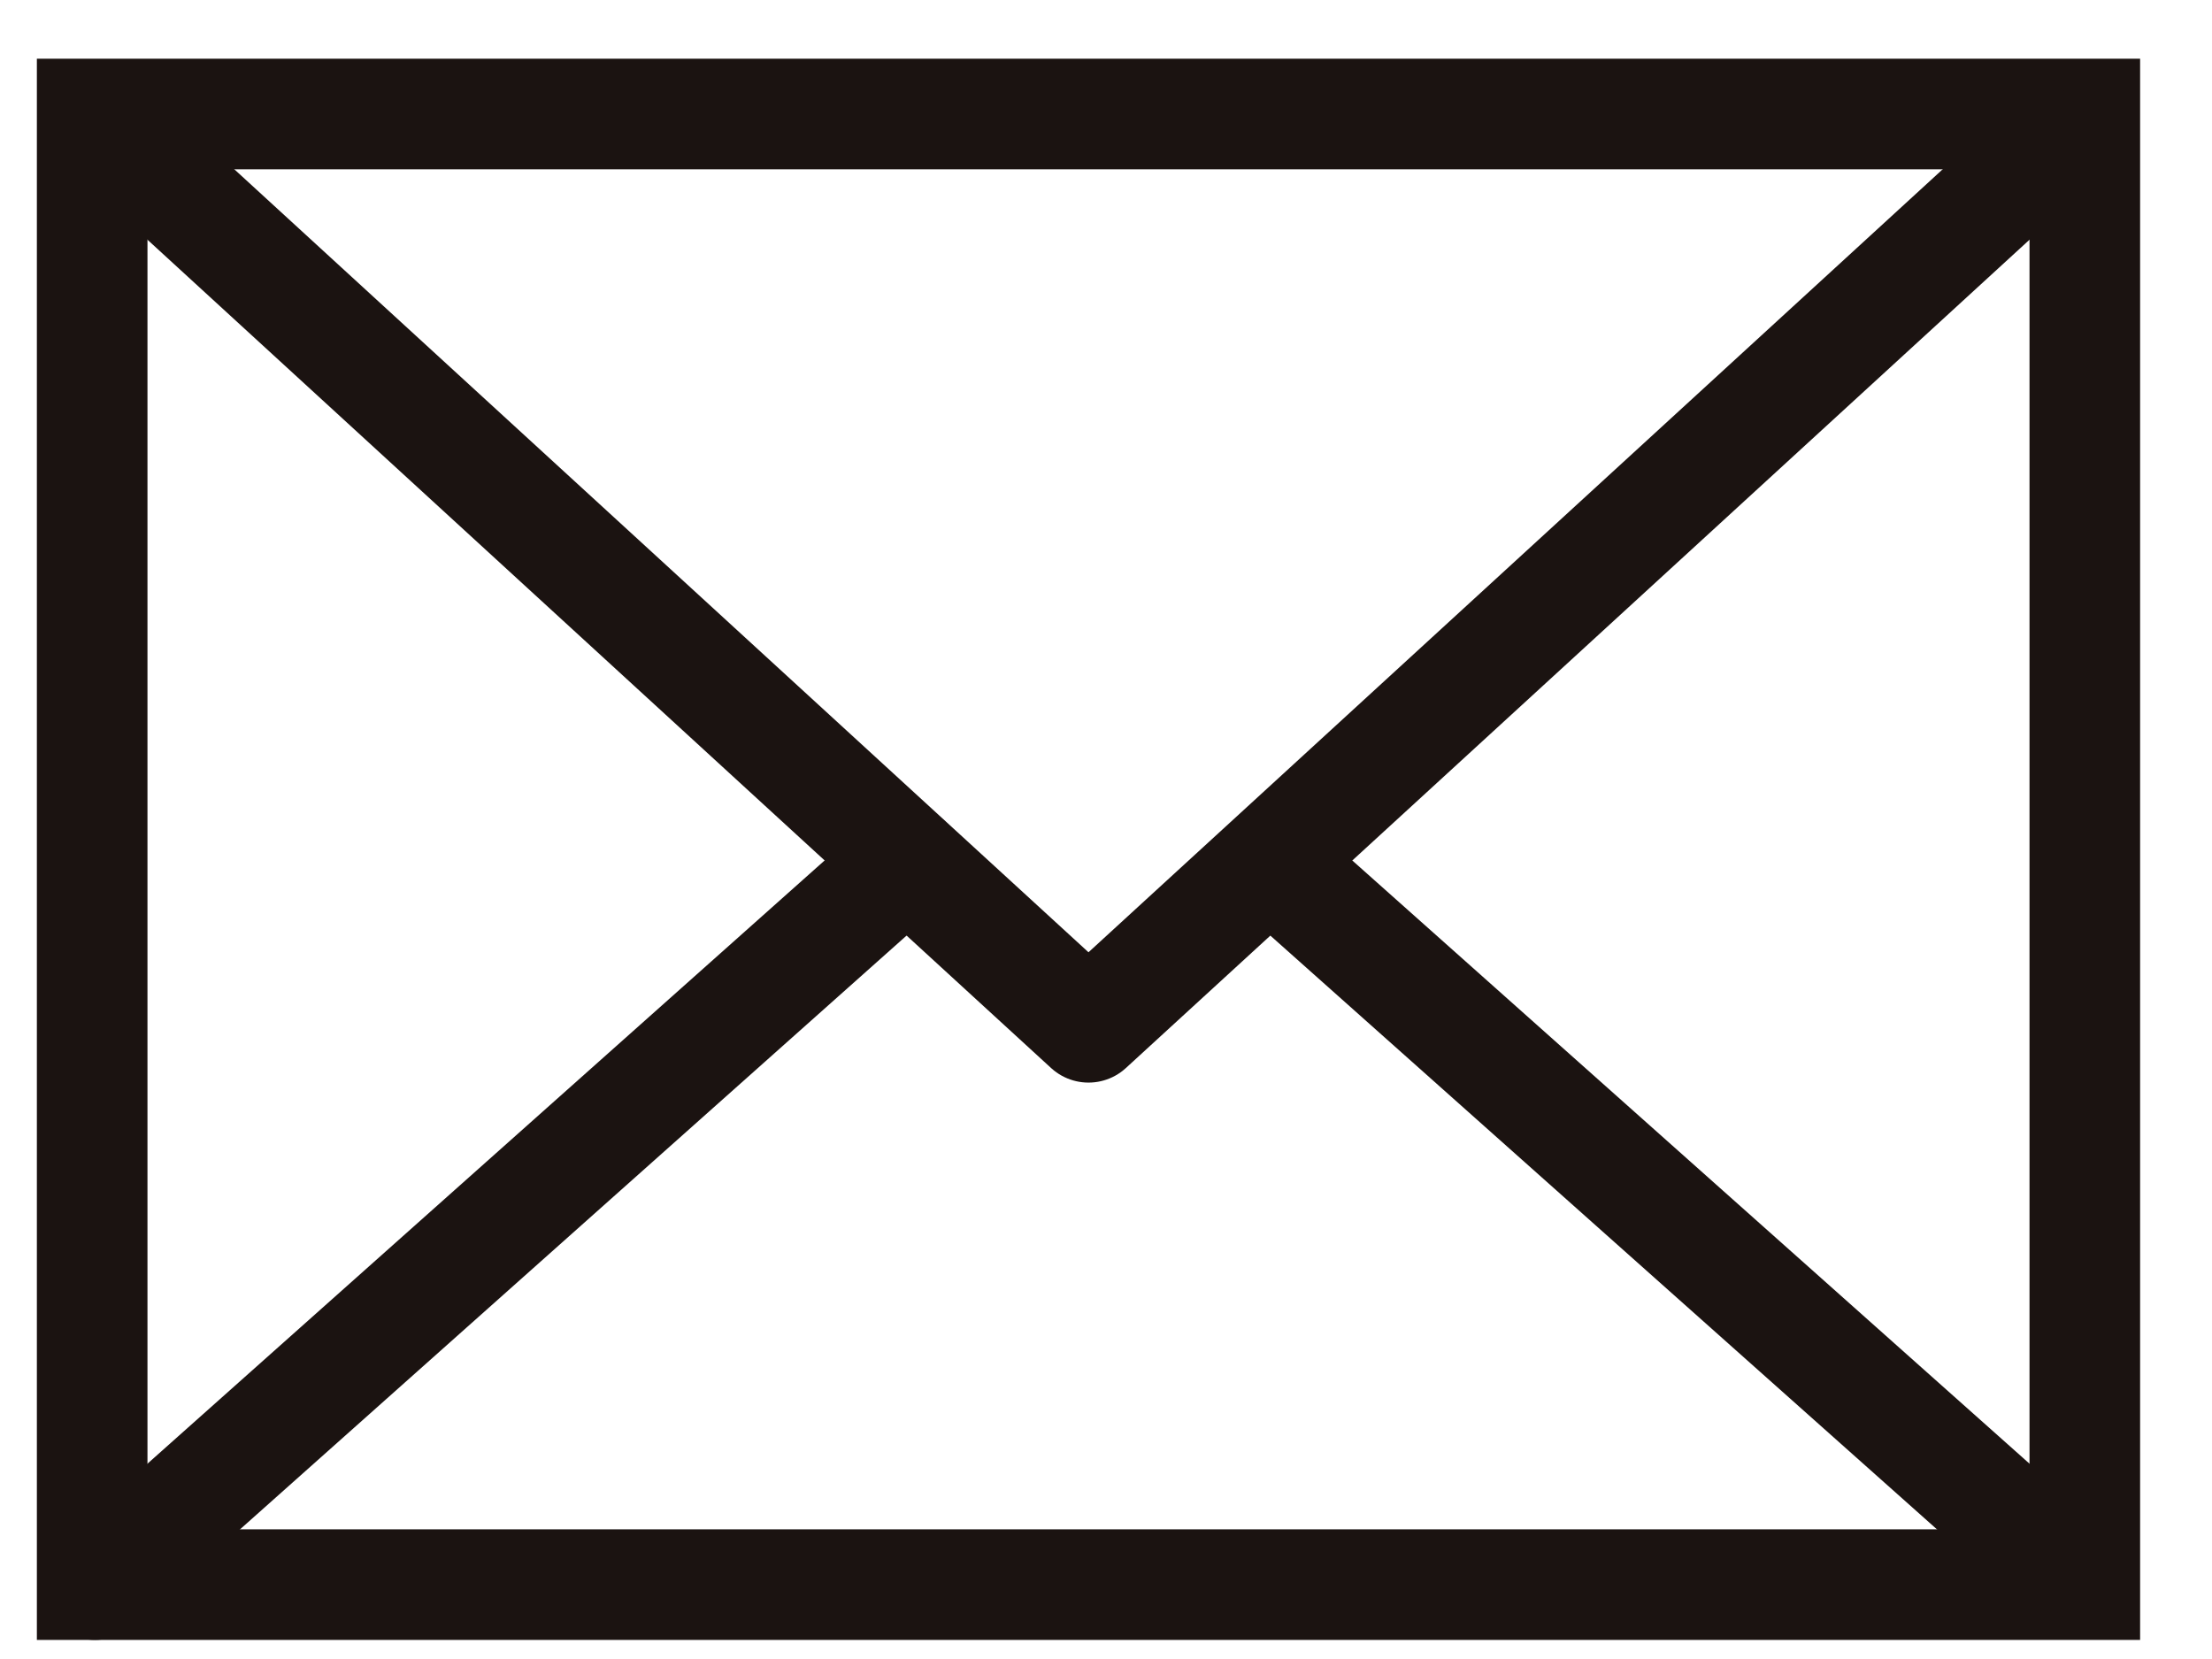 <svg width="24" height="18" viewBox="0 0 24 18" fill="none" xmlns="http://www.w3.org/2000/svg">
<rect x="1" y="1.237" width="21.62" height="15.956" stroke="#1B1311" stroke-width="1.2"/>
<path d="M22.62 1.237L11.81 11.146L1 1.237" stroke="#1B1311" stroke-width="1.2" stroke-linejoin="round"/>
<path d="M9.839 9.345L1.029 17.193" stroke="#1B1311" stroke-width="1.2" stroke-linecap="round" stroke-linejoin="round"/>
<path d="M22.591 17.193L13.78 9.345" stroke="#1B1311" stroke-width="1.2" stroke-linejoin="round"/>
</svg>
